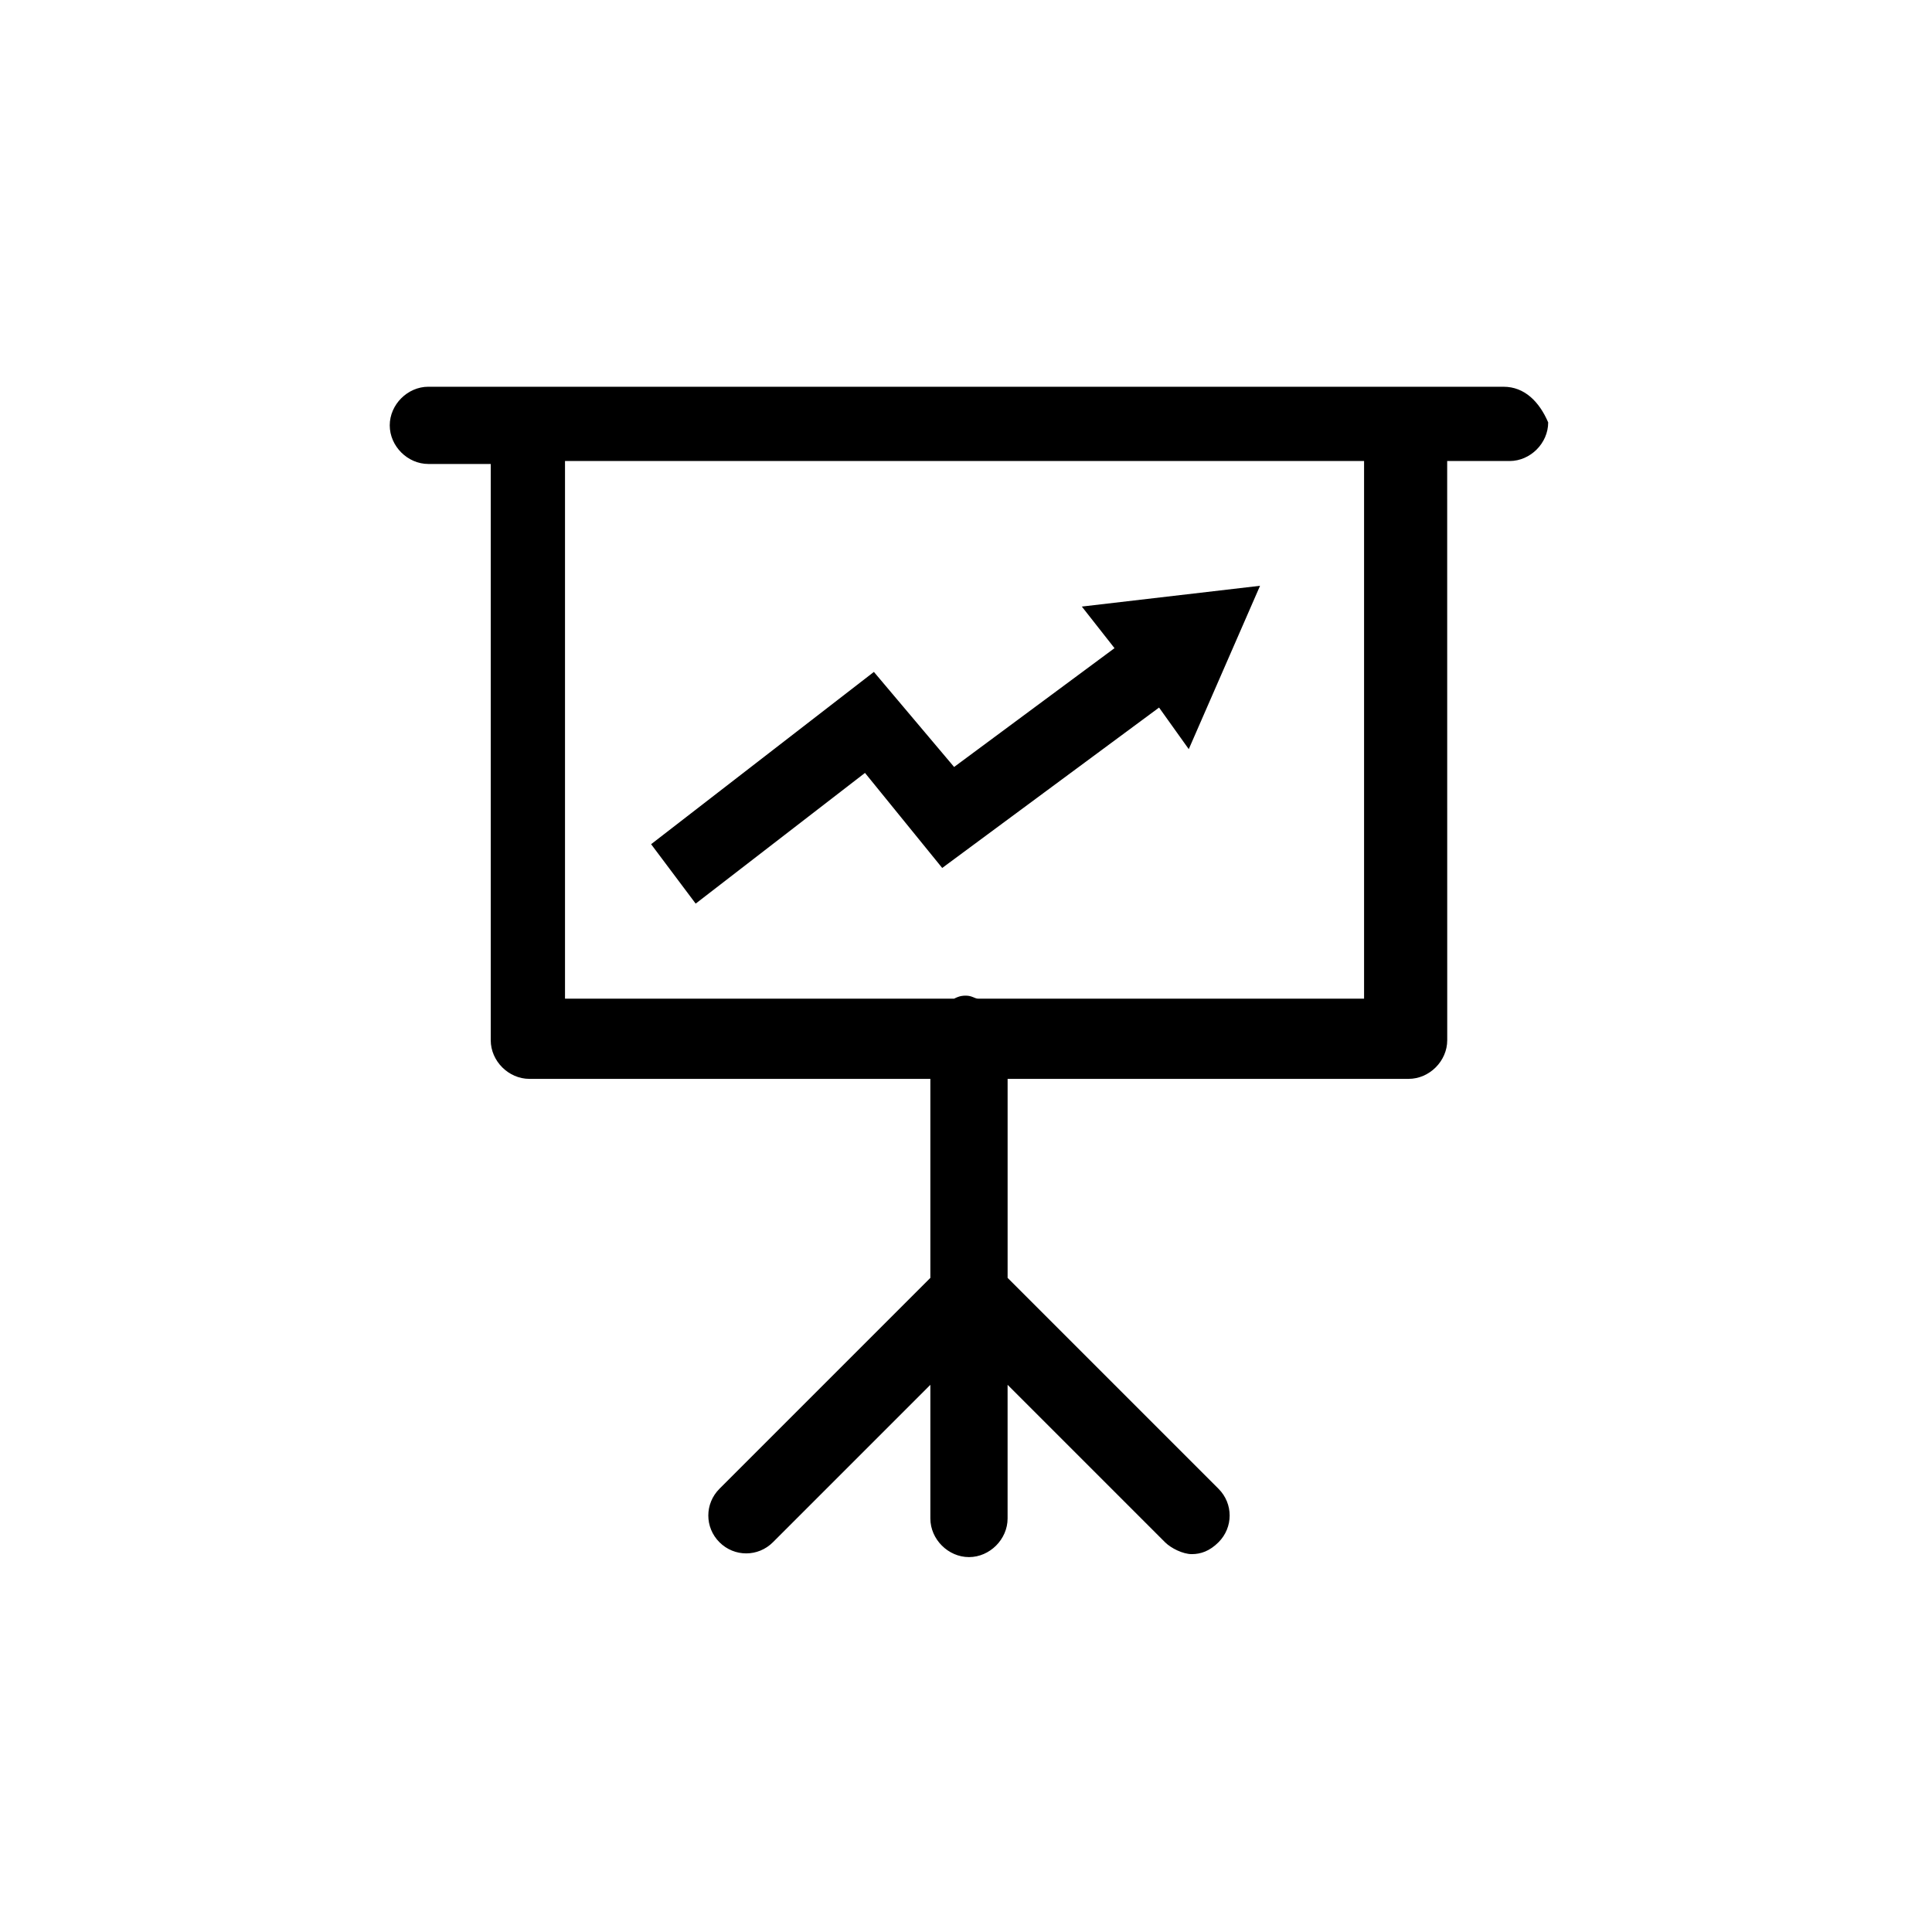 <?xml version="1.0" encoding="UTF-8"?>
<!-- Uploaded to: ICON Repo, www.svgrepo.com, Generator: ICON Repo Mixer Tools -->
<svg fill="#000000" width="800px" height="800px" version="1.1" viewBox="144 144 512 512" xmlns="http://www.w3.org/2000/svg">
 <g>
  <path d="m373.23 348.83 20.465 25.188 57.469-42.508 7.871 11.02 18.891-43.293-47.23 5.508 8.66 11.023-42.508 31.488-21.258-25.191-59.039 45.656 11.809 15.746z"/>
  <path d="m542.48 246.49h-284.96c-5.512 0-10.234 4.723-10.234 10.234 0 5.512 4.723 10.234 10.234 10.234h16.531v152.72c0 5.512 4.723 10.234 10.234 10.234h106.27v52.742l-55.891 55.891c-3.938 3.938-3.938 10.234 0 14.168 3.938 3.938 10.234 3.938 14.168 0l41.723-41.723v35.426c0 5.512 4.723 10.234 10.234 10.234 5.512 0 10.234-4.723 10.234-10.234v-35.426l41.723 41.723c1.574 1.574 4.723 3.148 7.086 3.148s4.723-0.789 7.086-3.148c3.938-3.938 3.938-10.234 0-14.168l-55.891-55.891v-52.742h106.27c5.512 0 10.234-4.723 10.234-10.234l-0.012-153.5h16.531c5.512 0 10.234-4.723 10.234-10.234-2.359-5.512-6.297-9.449-11.809-9.449zm-36.211 162.16h-103.12c-0.789 0-1.574-0.789-3.148-0.789-0.789 0-1.574 0-3.148 0.789h-103.12v-142.48h211.76v142.48z"/>
 </g>
</svg>